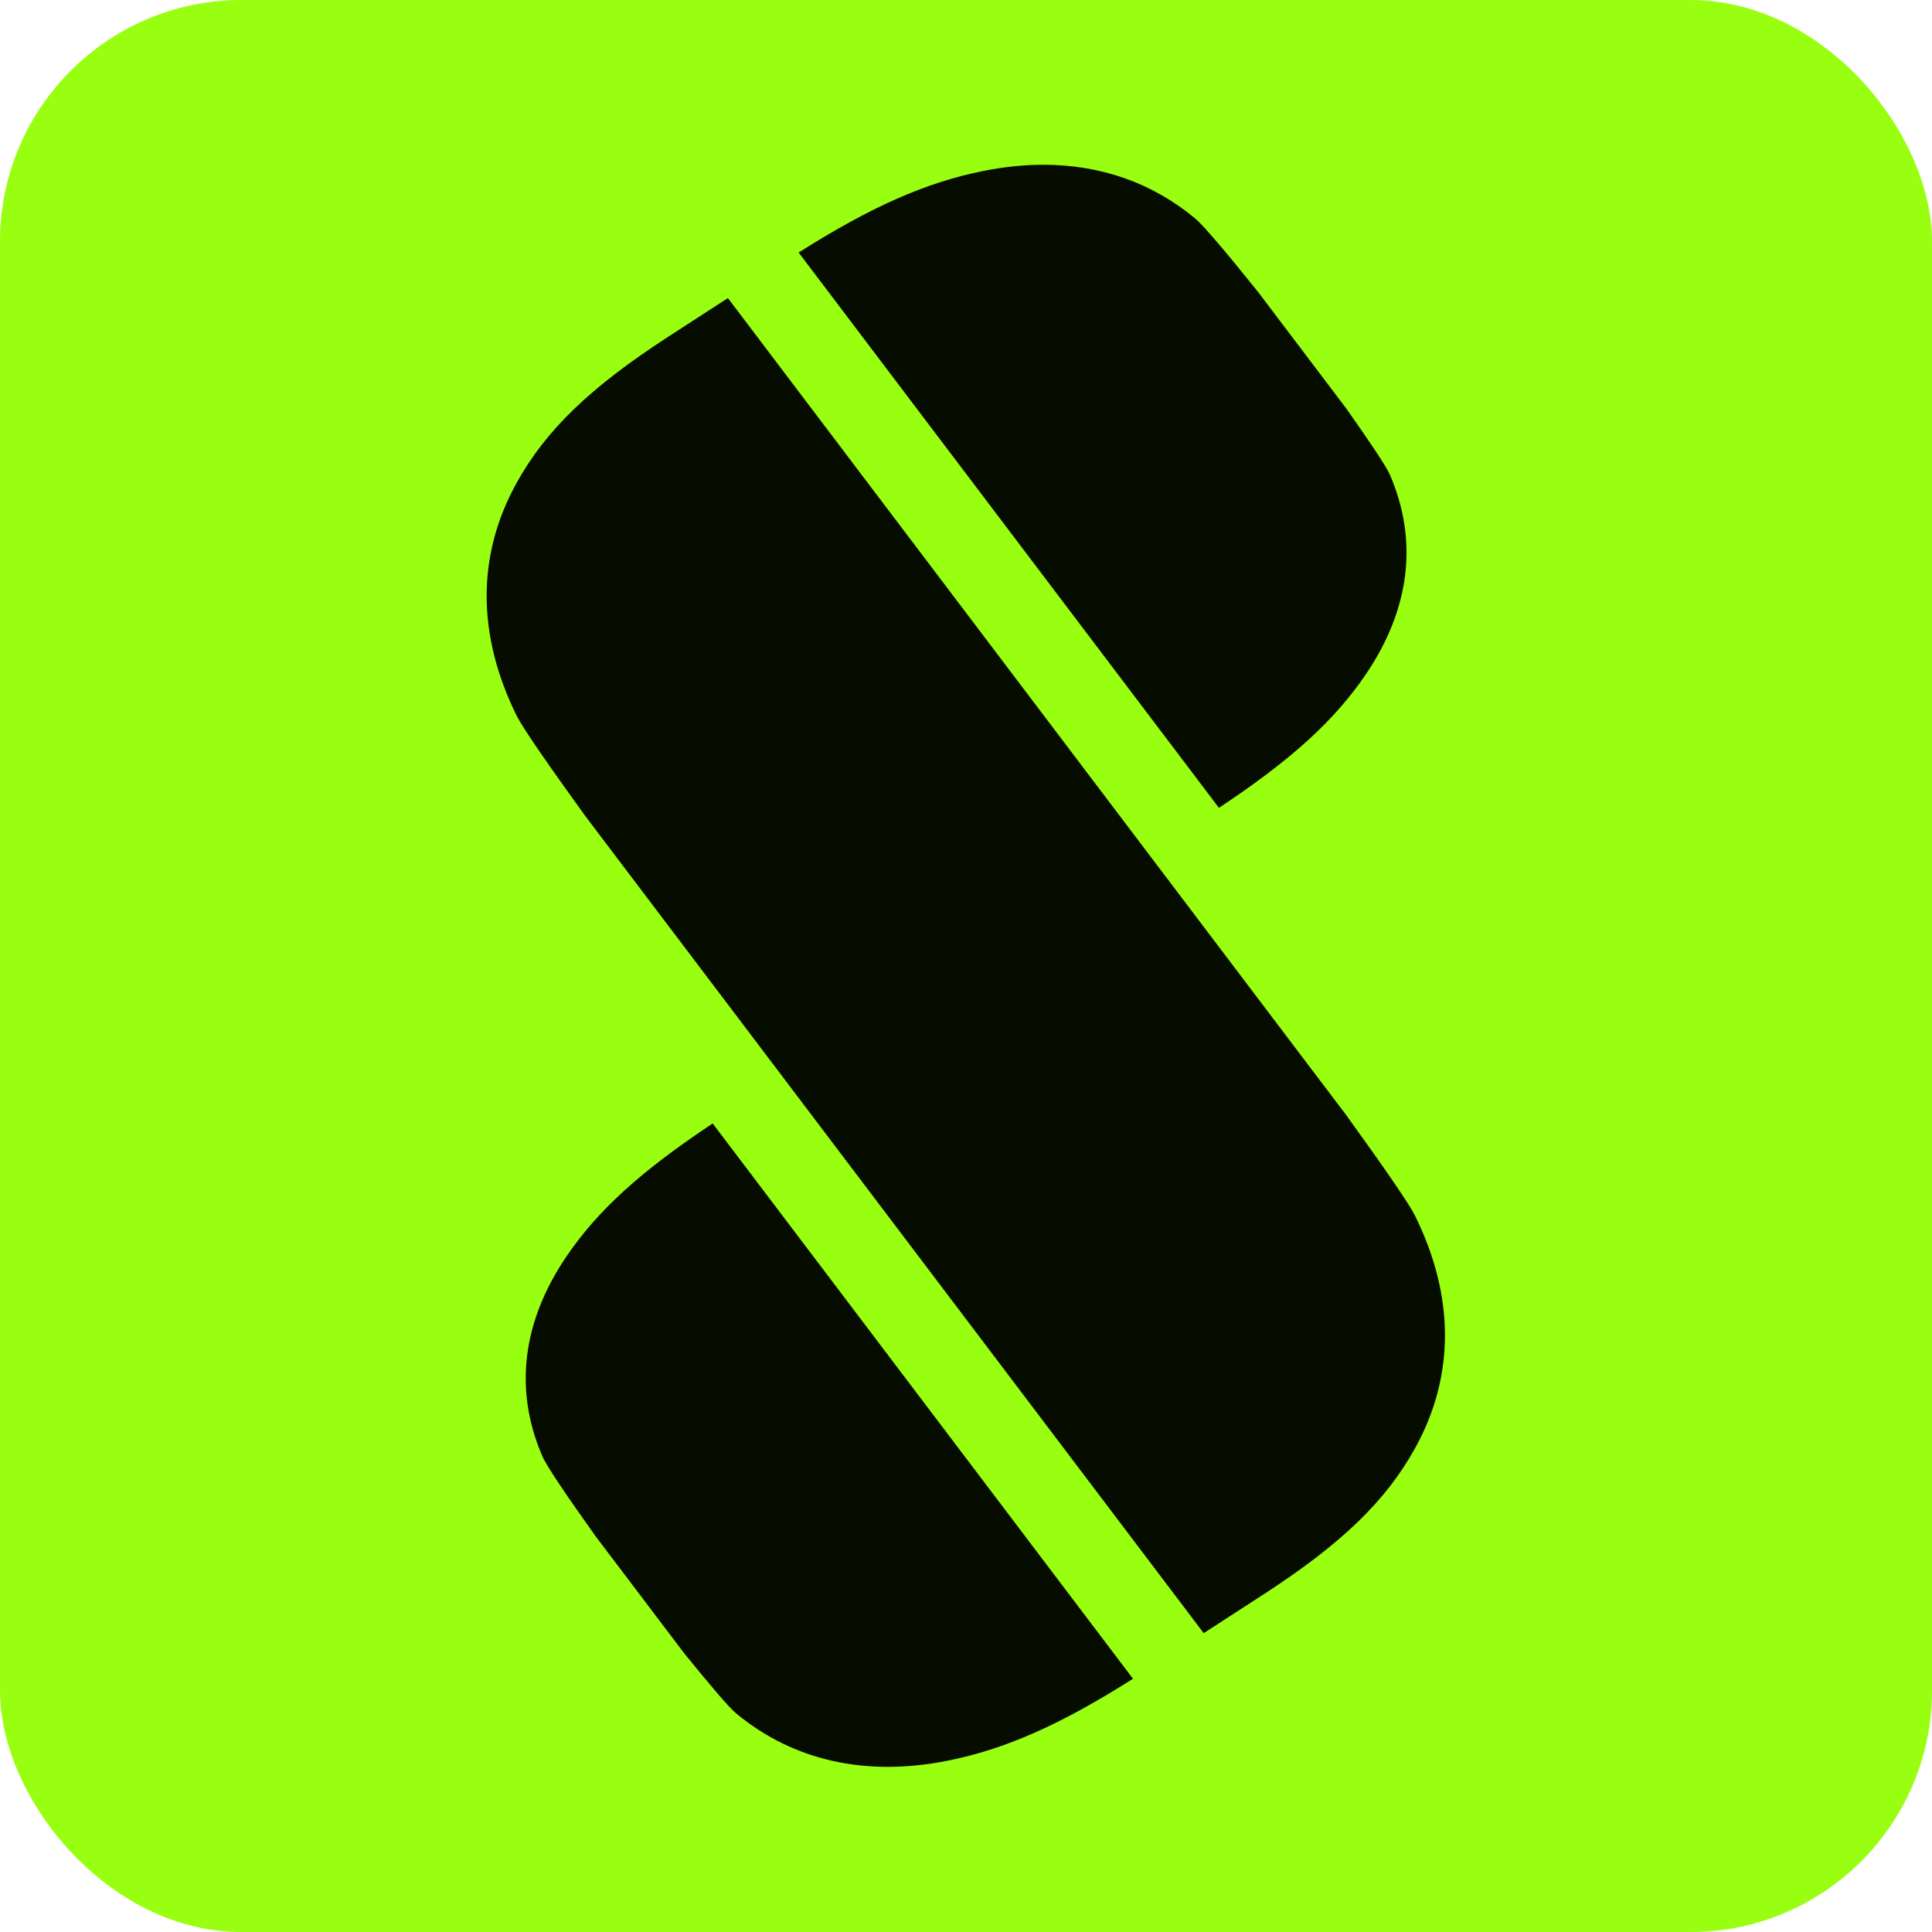 <?xml version="1.0" encoding="UTF-8" standalone="no"?>
<!-- Created with Inkscape (http://www.inkscape.org/) -->

<svg
   width="80mm"
   height="80mm"
   viewBox="0 0 80 80"
   version="1.1"
   id="svg1"
   xml:space="preserve"
   sodipodi:docname="sansa-logomark.svg"
   xmlns:inkscape="http://www.inkscape.org/namespaces/inkscape"
   xmlns:sodipodi="http://sodipodi.sourceforge.net/DTD/sodipodi-0.dtd"
   xmlns="http://www.w3.org/2000/svg"
   xmlns:svg="http://www.w3.org/2000/svg"><sodipodi:namedview
     id="namedview1"
     pagecolor="#ffffff"
     bordercolor="#000000"
     borderopacity="0.25"
     inkscape:showpageshadow="2"
     inkscape:pageopacity="0.0"
     inkscape:pagecheckerboard="0"
     inkscape:deskcolor="#d1d1d1"
     inkscape:document-units="mm" /><defs
     id="defs1" /><rect
     style="fill:#97ff0f;fill-opacity:1;stroke:#ffffff;stroke-width:0.254;stroke-opacity:0"
     id="rect1"
     width="80"
     height="80"
     x="0"
     y="0"
     rx="10"
     ry="10" /><g
     id="layer1"
     transform="matrix(1.333,0,0,1.333,6.667,6.667)"
     style="stroke:#ffffff;stroke-opacity:0"><path
       id="path4"
       style="fill:#000000;fill-opacity:0.952;stroke:#ffffff;stroke-width:0.234;stroke-opacity:0"
       d="m 27.395,0.117 c -0.596,0.001 -1.213,0.065 -1.849,0.192 -1.785,0.356 -3.484,1.108 -5.739,2.534 L 32.863,20.093 c 2.231,-1.478 3.58,-2.702 4.555,-4.135 1.385,-2.036 1.643,-4.167 0.753,-6.218 -0.112,-0.258 -0.629,-1.025 -1.342,-2.038 l -2.744,-3.626 C 33.087,2.832 32.379,1.996 32.119,1.78 30.785,0.674 29.184,0.114 27.395,0.117 Z m -9.785,4.141 -1.837,1.19 c -2.444,1.583 -3.824,2.914 -4.736,4.568 -1.231,2.232 -1.228,4.703 0.008,7.21 0.181,0.367 0.958,1.493 2.13,3.115 l 14.088,18.614 5.127,6.775 1.837,-1.19 c 2.444,-1.583 3.824,-2.914 4.736,-4.568 1.231,-2.232 1.229,-4.703 -0.009,-7.21 -0.181,-0.367 -0.959,-1.493 -2.13,-3.115 z M 17.137,29.897 c -2.219,1.473 -3.564,2.692 -4.536,4.122 -1.385,2.036 -1.643,4.167 -0.753,6.218 0.13,0.301 0.737,1.201 1.66,2.494 l 2.745,3.626 c 0.784,0.966 1.386,1.678 1.61,1.863 1.779,1.475 4.031,1.979 6.573,1.472 1.79,-0.357 3.493,-1.112 5.758,-2.545 z" /></g></svg>
